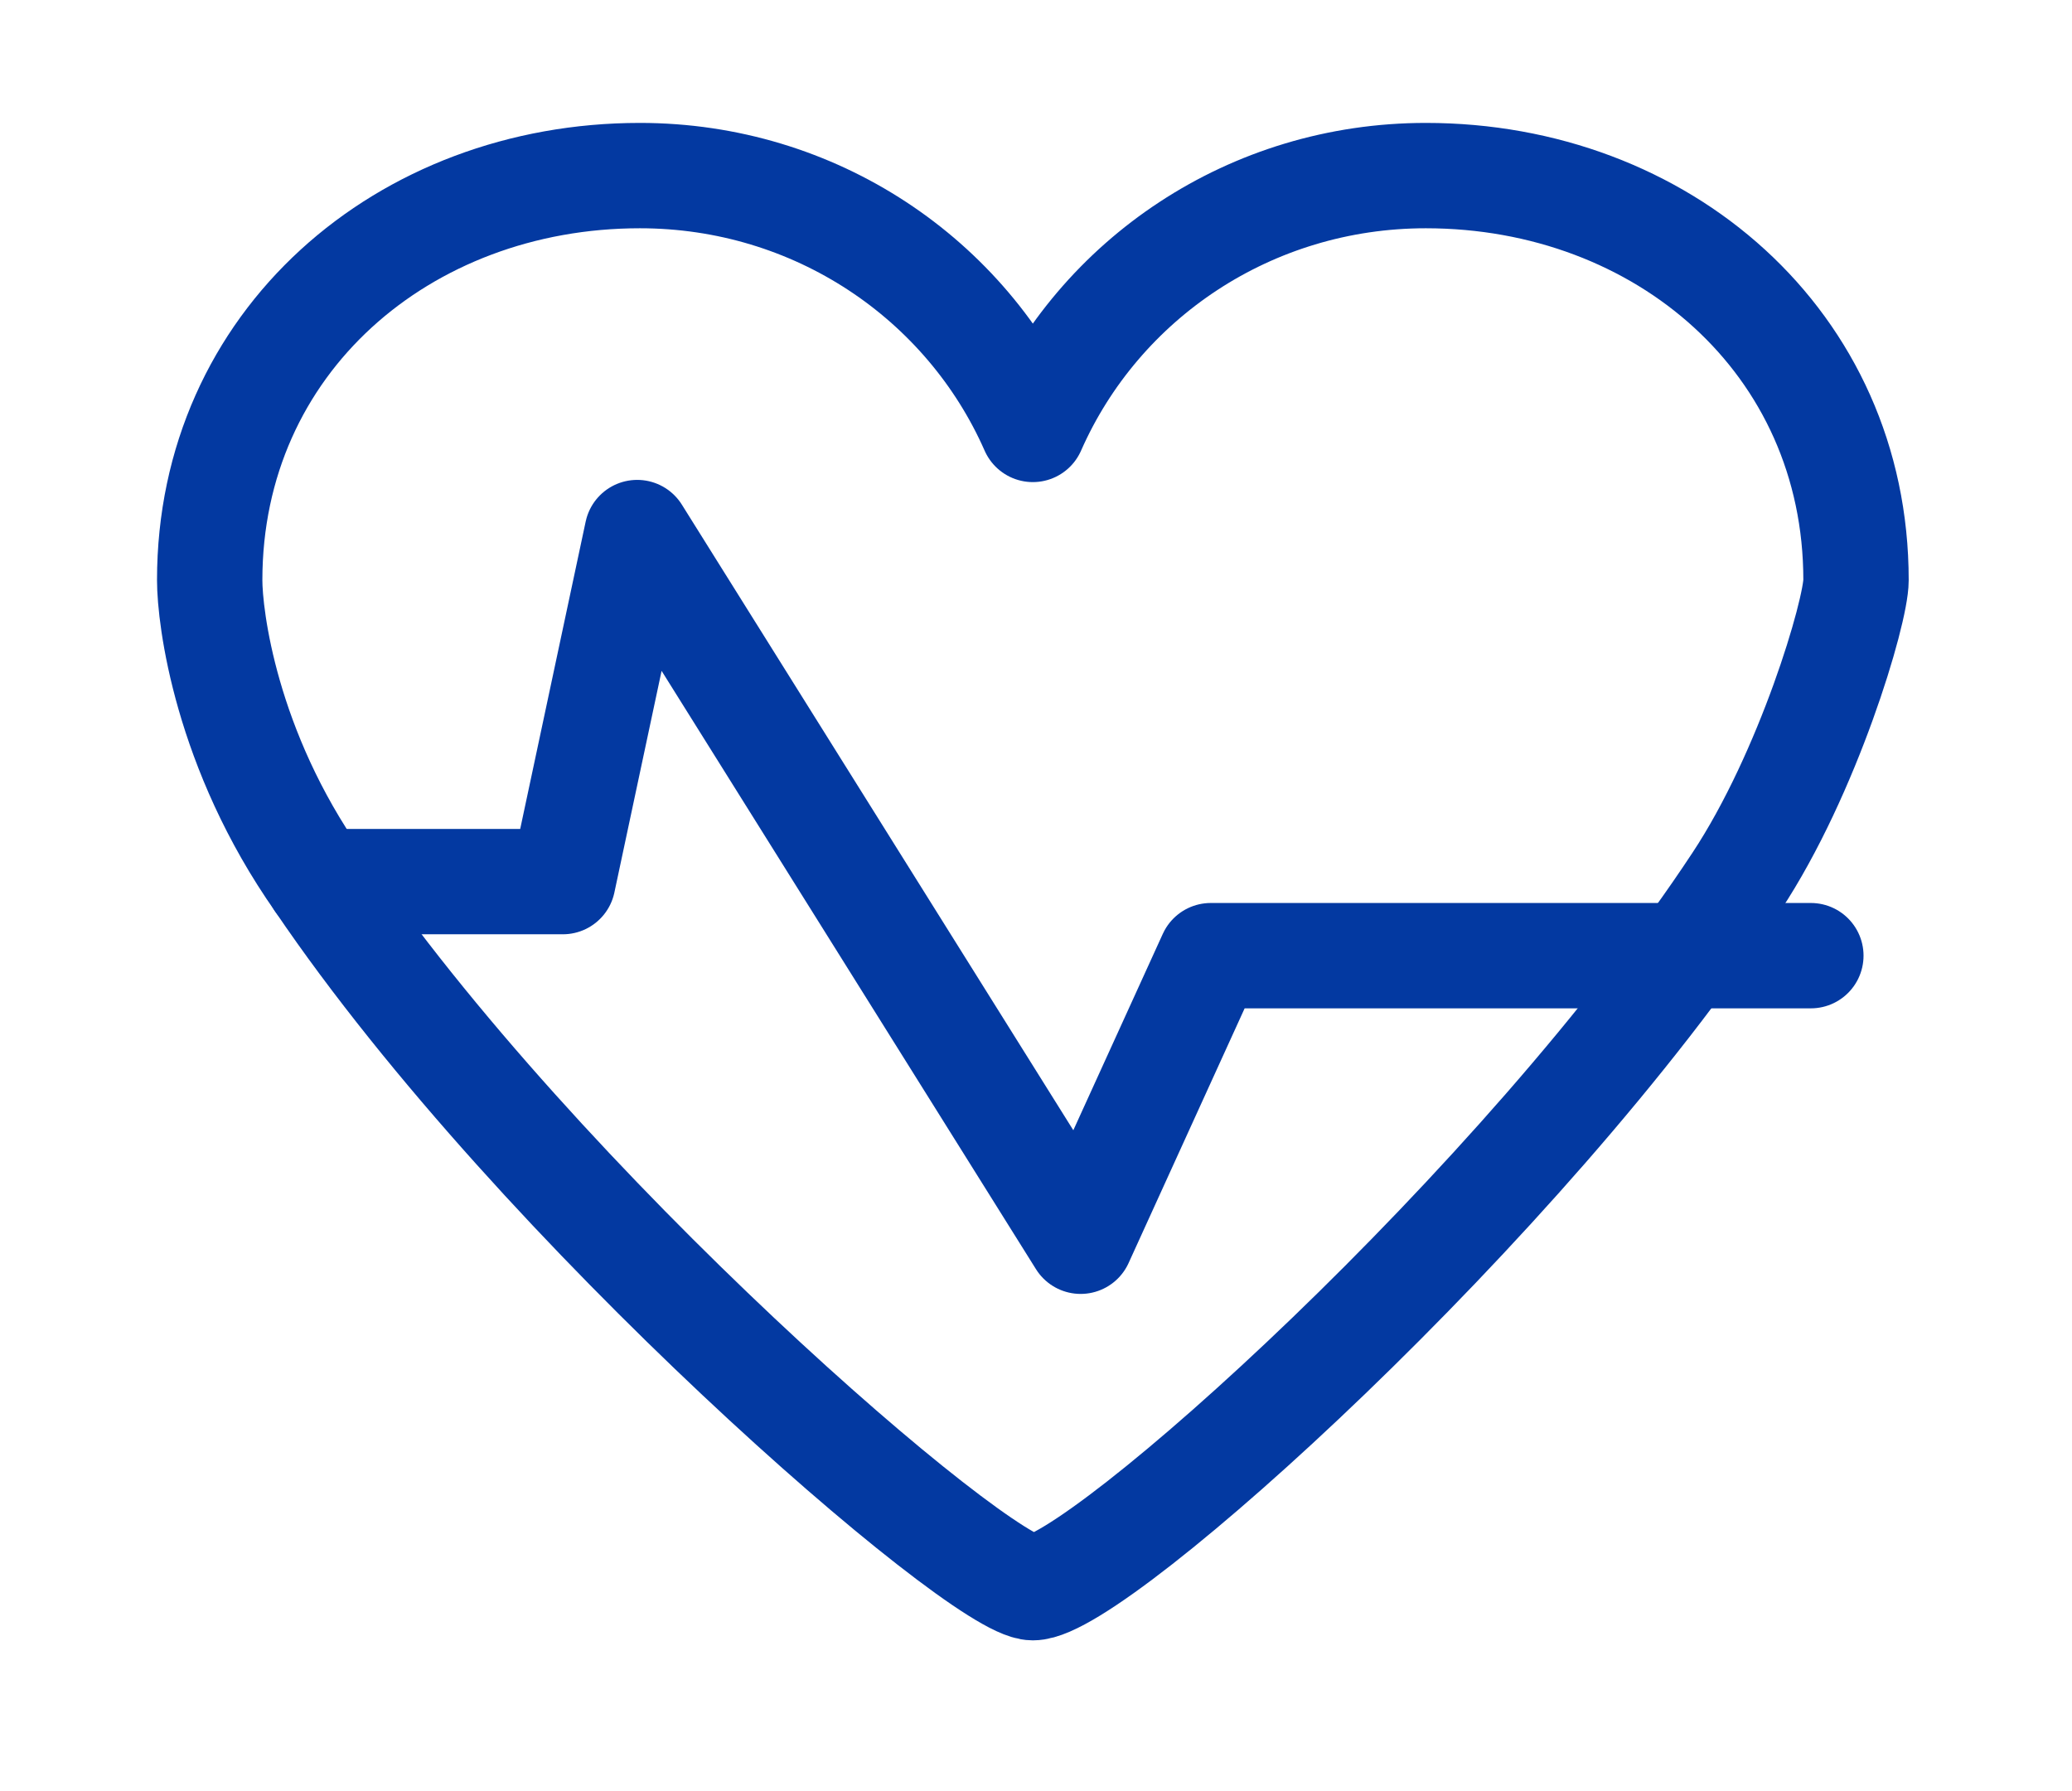 <svg width="59" height="51" viewBox="0 0 59 51" fill="none" xmlns="http://www.w3.org/2000/svg">
<path d="M52.85 16.52C52.85 9.743 47.33 5 40.601 5C35.61 5 31.3 7.936 29.41 12.228C27.52 7.936 23.21 5 18.22 5C11.49 5 5.971 9.743 5.971 16.52C5.971 17.575 6.424 21.34 9.071 25.105C15.347 34.367 27.898 45.21 29.41 45.21C31.225 45.21 43.398 34.291 49.447 25.105C51.489 22.017 52.85 17.424 52.85 16.52Z" stroke="#0339A1" stroke-width="3" stroke-miterlimit="10" stroke-linecap="round" stroke-linejoin="round"/>
<path d="M9.07 25.104H16.027L18.144 15.165L30.771 35.345L34.476 27.213H51.564" stroke="#0339A1" stroke-width="3" stroke-miterlimit="10" stroke-linecap="round" stroke-linejoin="round"/>
</svg>

